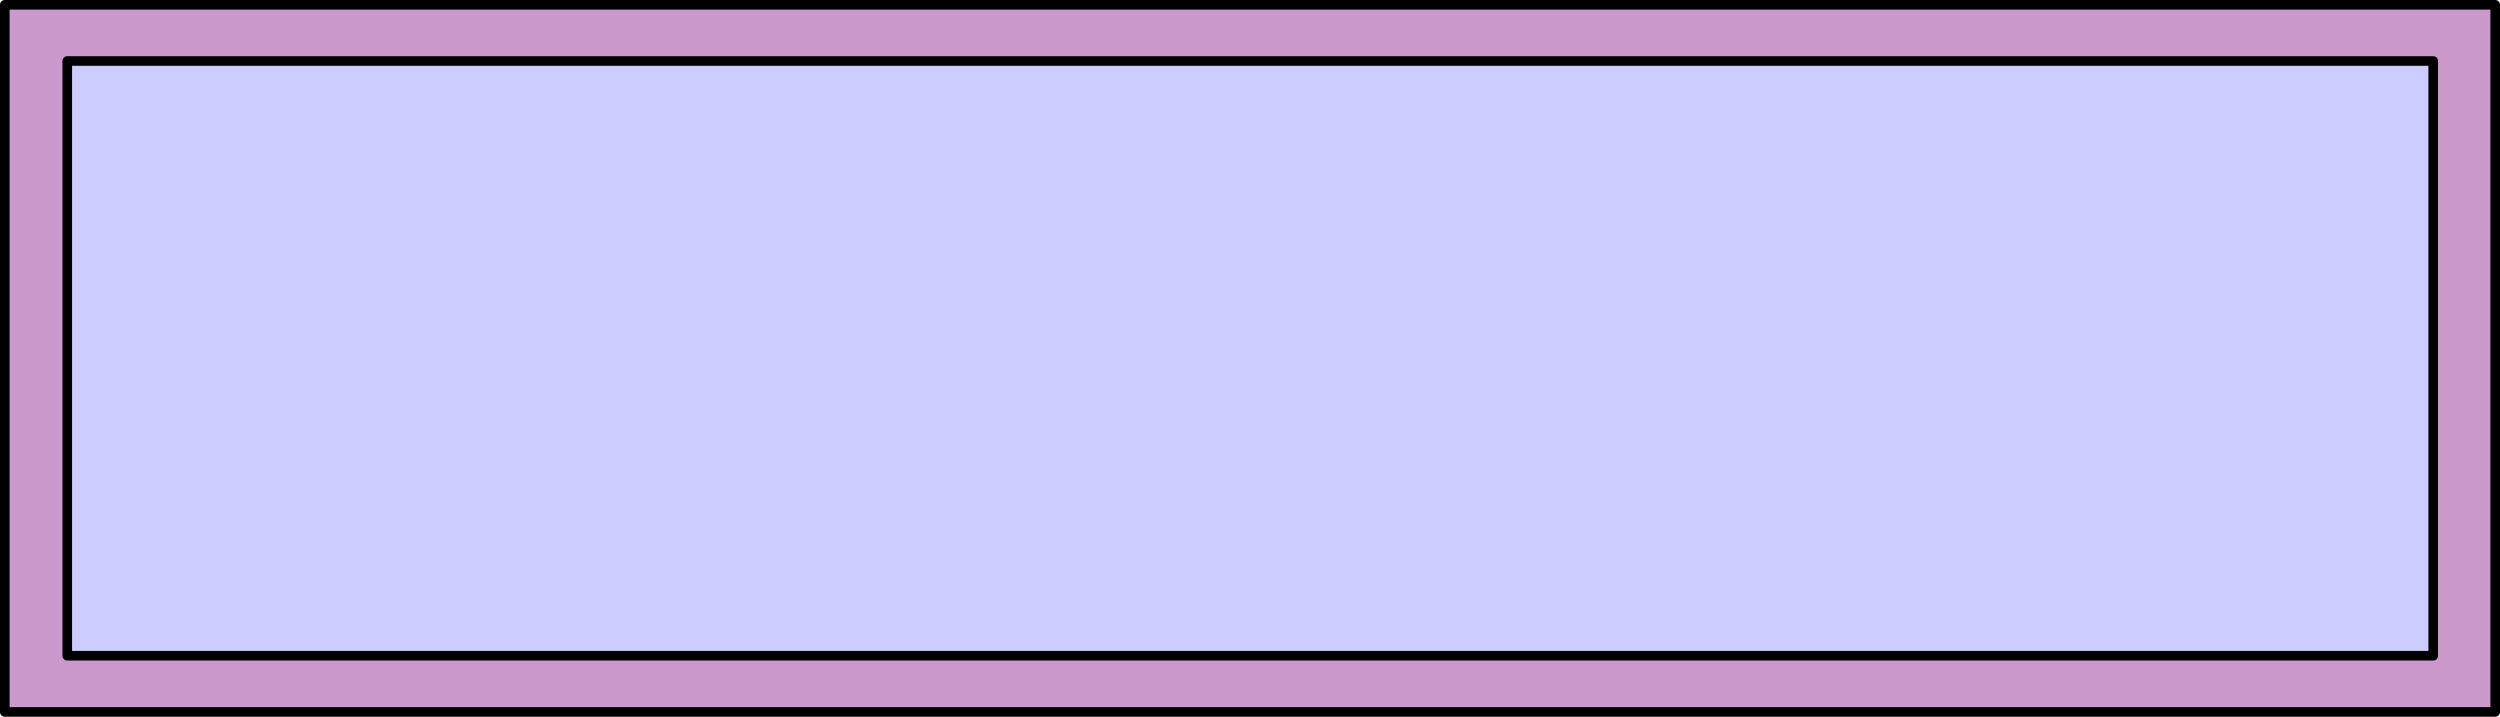 <?xml version="1.0" encoding="UTF-8" standalone="no"?>
<svg xmlns:xlink="http://www.w3.org/1999/xlink" height="74.6px" width="260.2px" xmlns="http://www.w3.org/2000/svg">
  <g transform="matrix(1.0, 0.0, 0.0, 1.0, 130.1, 37.3)">
    <path d="M123.15 30.95 L-123.1 30.95 -123.1 -30.95 123.15 -30.95 123.15 30.95" fill="#ccccff" fill-rule="evenodd" stroke="none"/>
    <path d="M129.6 36.8 L-129.6 36.8 -129.6 -36.8 129.6 -36.8 129.6 36.8 M123.15 30.95 L123.15 -30.95 -123.1 -30.95 -123.1 30.95 123.15 30.95" fill="#cc99cc" fill-rule="evenodd" stroke="none"/>
    <path d="M129.6 36.8 L-129.6 36.8 -129.6 -36.8 129.6 -36.8 129.6 36.8 M123.15 30.95 L-123.1 30.95 -123.1 -30.95 123.15 -30.95 123.15 30.95" fill="none" stroke="#000000" stroke-linecap="round" stroke-linejoin="round" stroke-width="1.0"/>
  </g>
</svg>
